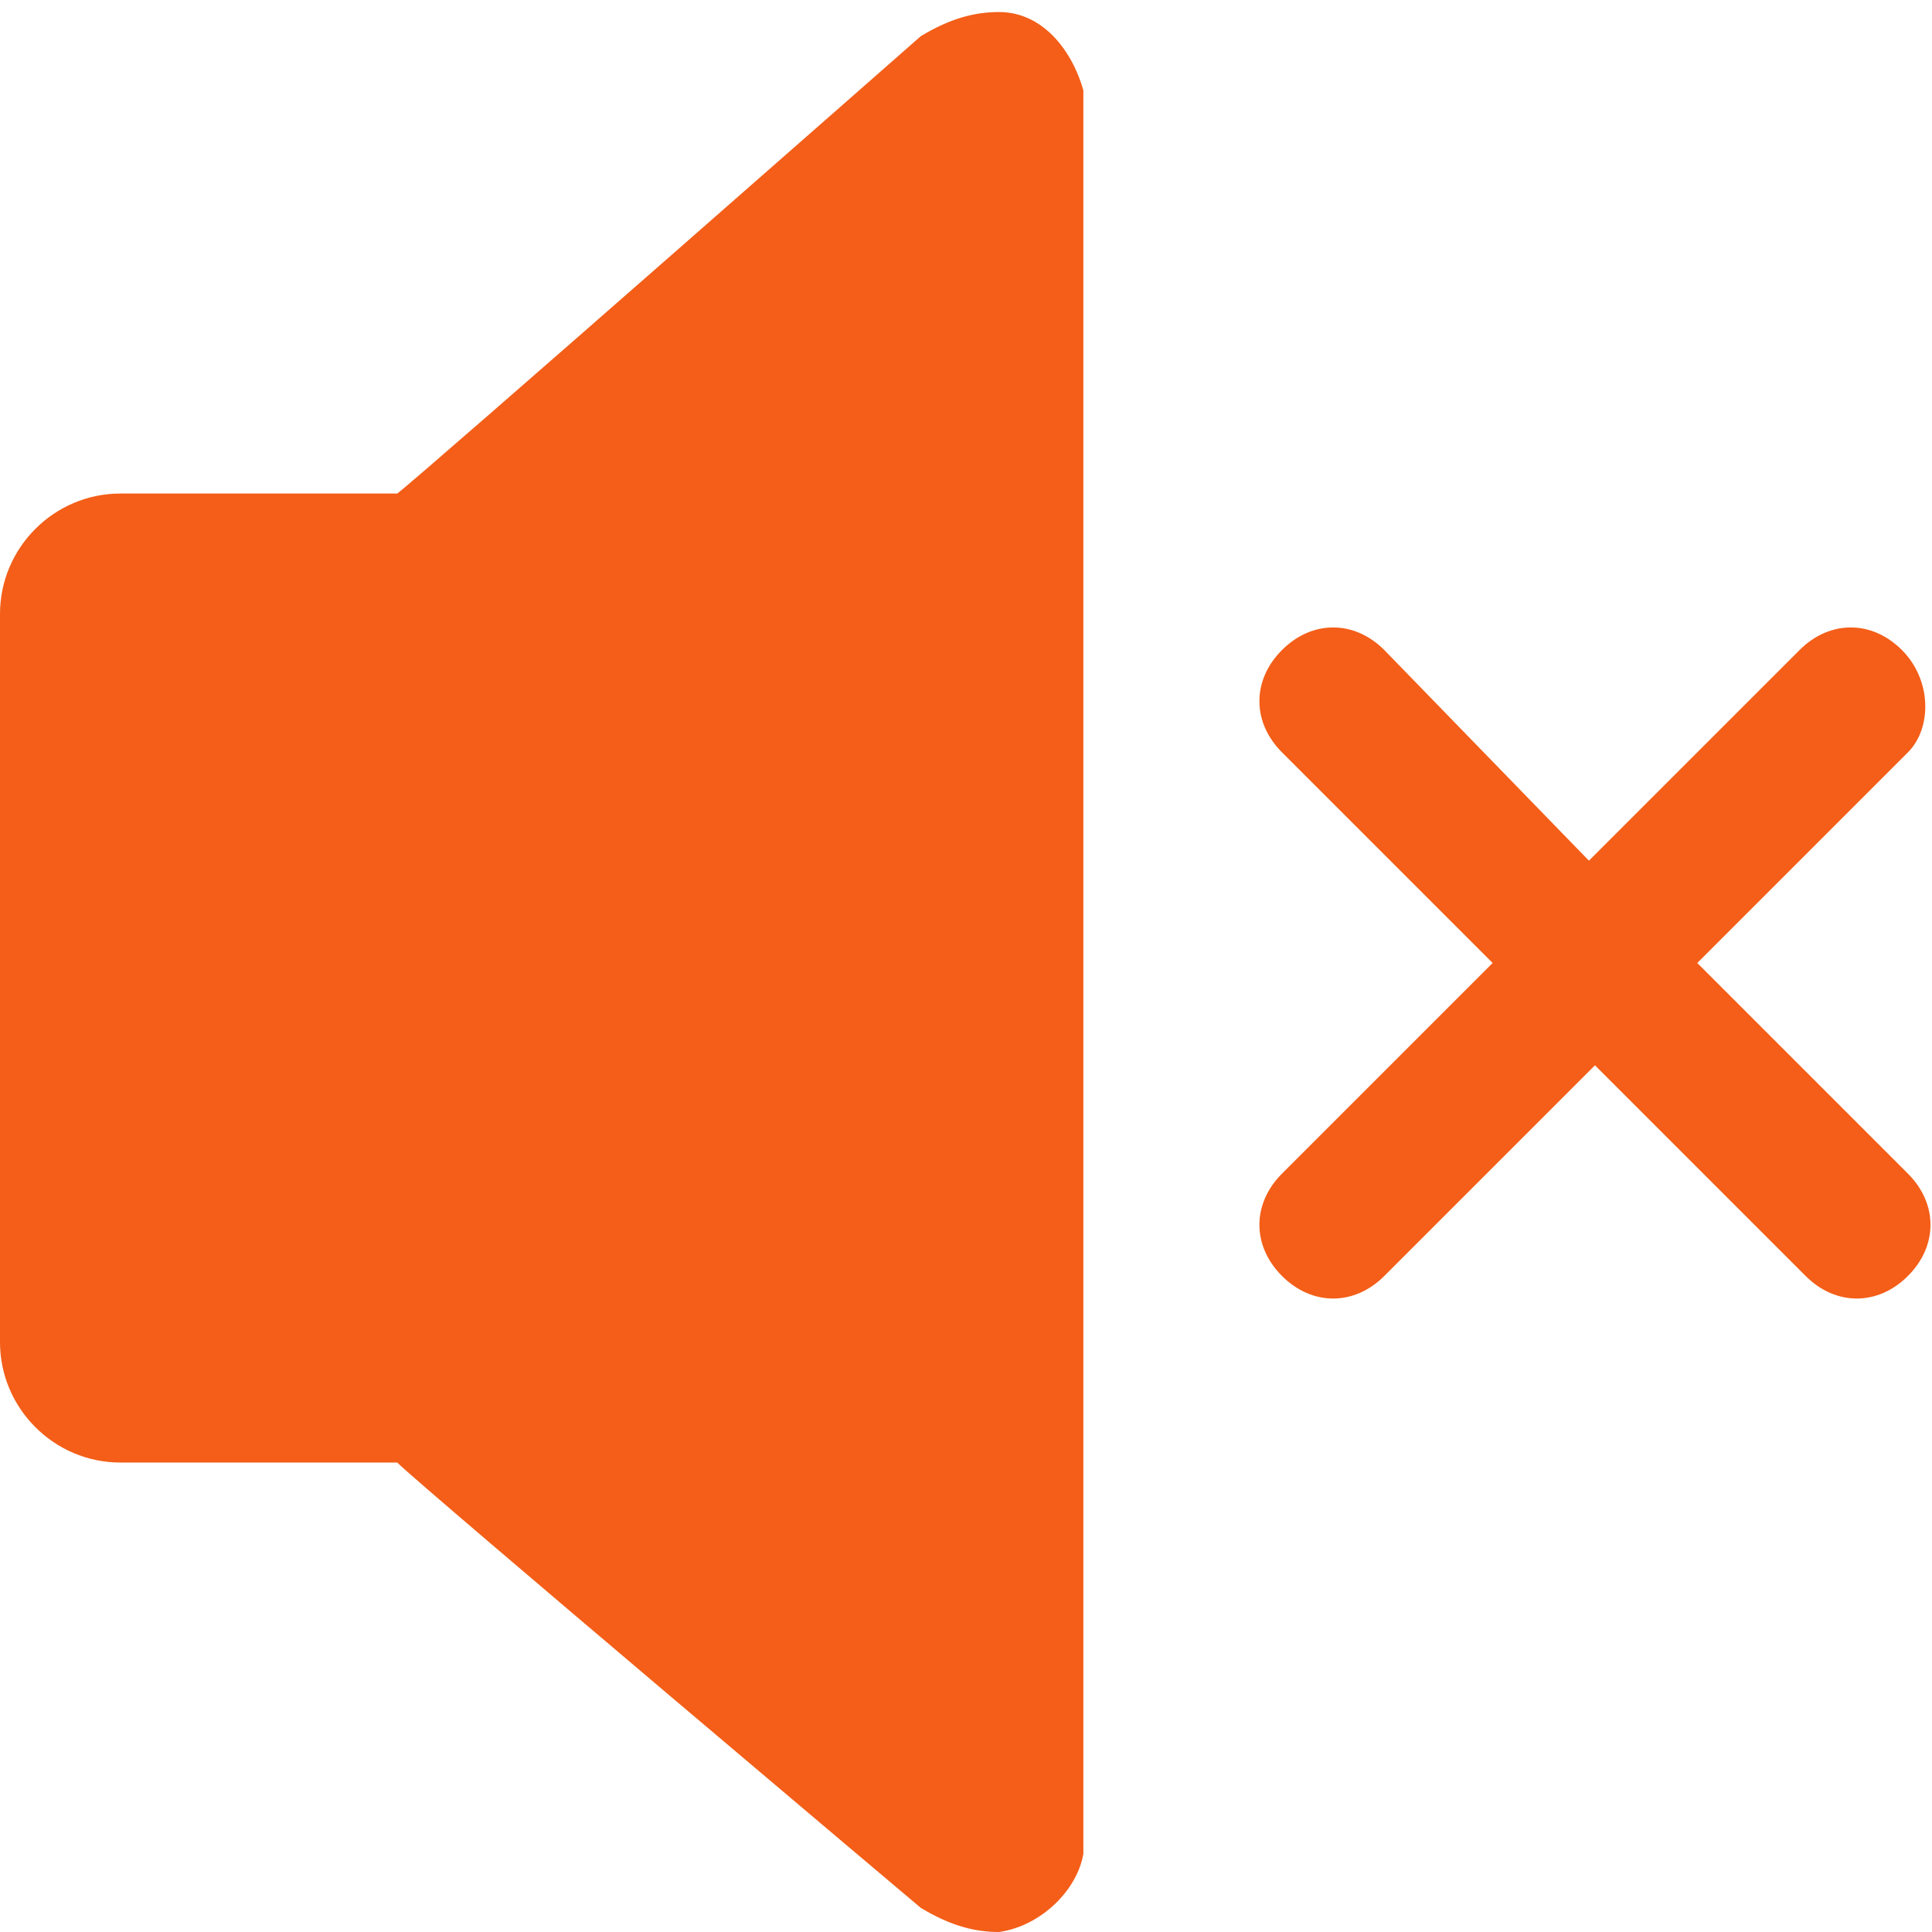 <?xml version="1.0" encoding="utf-8"?>
<!-- Generator: Adobe Illustrator 28.3.0, SVG Export Plug-In . SVG Version: 6.00 Build 0)  -->
<svg version="1.1" id="Layer_1" xmlns="http://www.w3.org/2000/svg" xmlns:xlink="http://www.w3.org/1999/xlink" x="0px" y="0px"
	 viewBox="0 0 32.1 32.1" style="enable-background:new 0 0 32.1 32.1;" xml:space="preserve">
<style type="text/css">
	.st0{fill:#F45E18;}
</style>
<g>
	<path class="st0" d="M2,24.3h4.6c0.4,0.4,8.7,7.4,8.7,7.4c0.5,0.3,0.9,0.4,1.3,0.4c0.7-0.1,1.3-0.7,1.4-1.3c0-0.1,0-29.2,0-29.3
		c-0.2-0.7-0.7-1.3-1.4-1.3c-0.4,0-0.8,0.1-1.3,0.4c0,0-8.3,7.3-8.7,7.6H2c-1.1,0-2,0.9-2,2v0.3V22v0.3C0,23.4,0.9,24.3,2,24.3z
		 M31.6,10.8c-0.5-0.5-1.2-0.5-1.7,0l-3.5,3.5L23,10.8c-0.5-0.5-1.2-0.5-1.7,0s-0.5,1.2,0,1.7l3.5,3.5l-3.5,3.5
		c-0.5,0.5-0.5,1.2,0,1.7s1.2,0.5,1.7,0l3.5-3.5l3.5,3.5c0.5,0.5,1.2,0.5,1.7,0s0.5-1.2,0-1.7L28.2,16l3.5-3.5
		C32.1,12.1,32.1,11.3,31.6,10.8z"/>
</g>
</svg>

